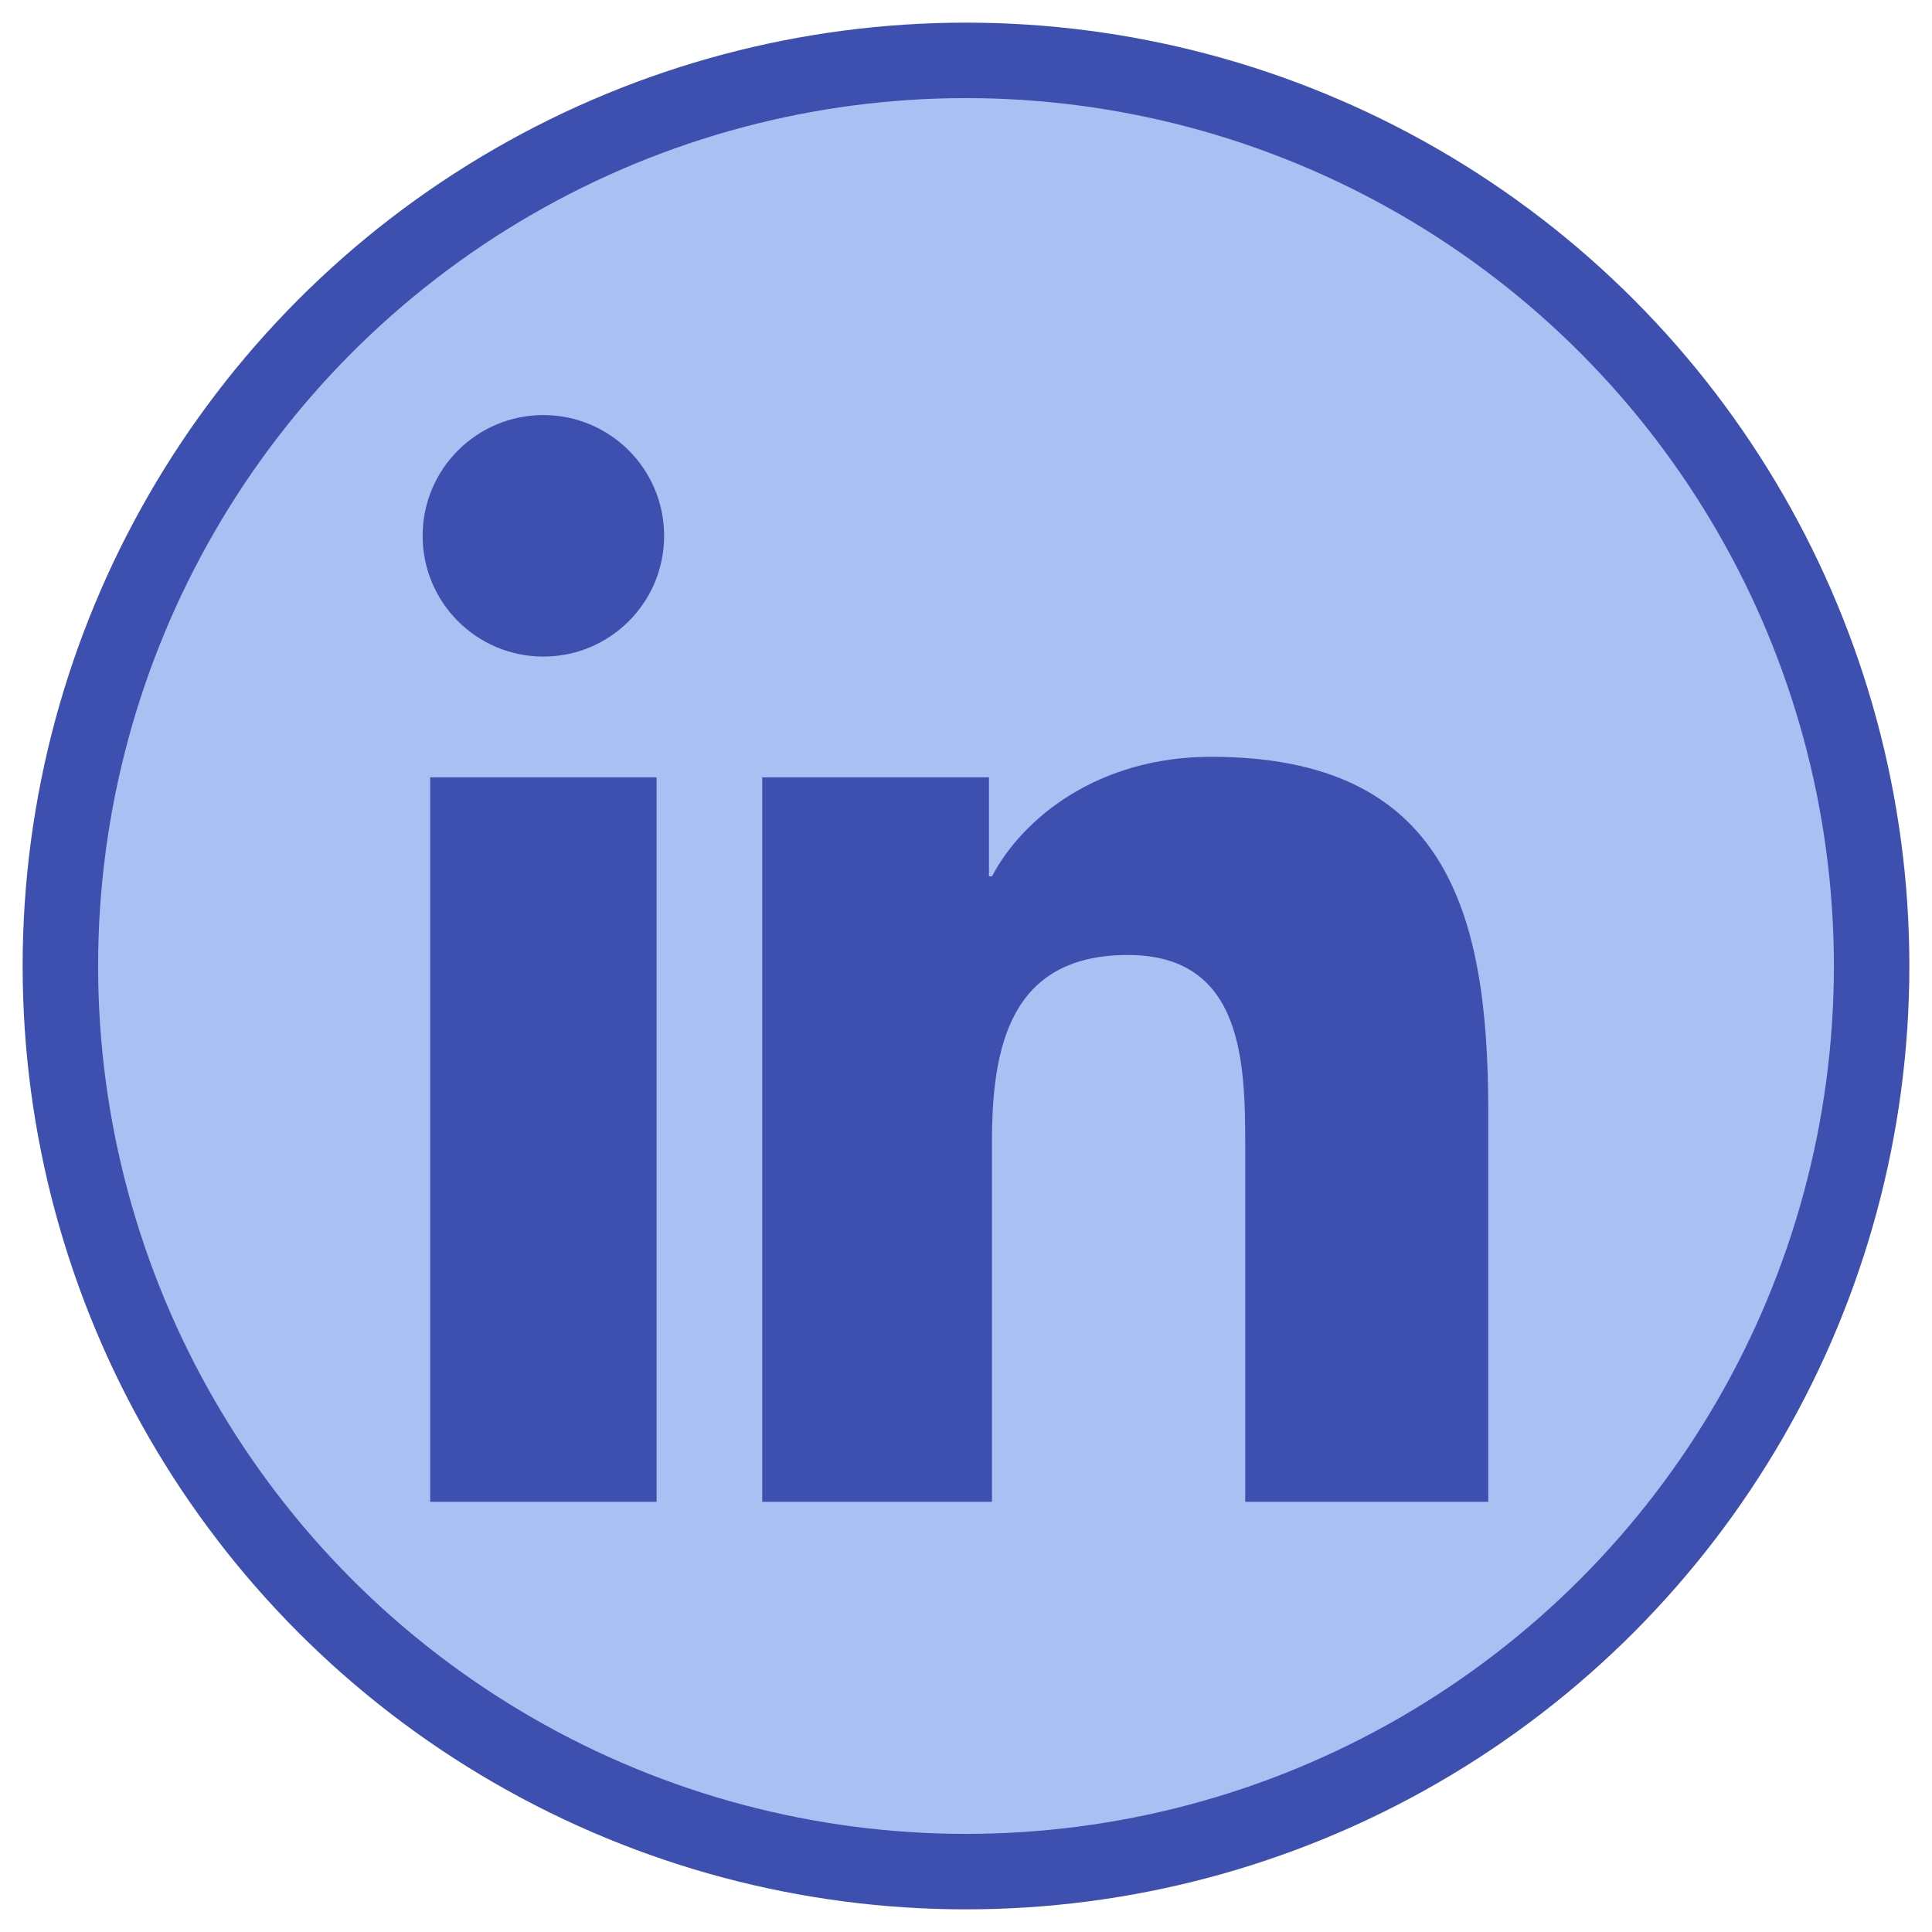 <svg xmlns="http://www.w3.org/2000/svg" width="40" height="40" viewBox="0 0 256 256">
  <!-- Circle background and outline -->
  <circle cx="128" cy="128" r="120" fill="#aabff2" stroke="#3e50af" stroke-width="10"/>

  <!-- Centered and larger "in" text -->
  <g transform="translate(55, 55) scale(2)">
    <path fill="#3e50af" d="M16.5 8C16.5 3.58 12.92 0 8.5 0S.5 3.58.5 8s3.58 8 8 8 8-3.58 8-8zM1 24h15v48H1V24zm22.62 0h14.4v6.56h.2c2.04-3.87 7.04-7.92 14.52-7.92 15.52 0 18.36 10.2 18.36 23.45V72H55V48.53c0-5.58-.1-12.76-7.78-12.76-7.8 0-9 6.1-9 12.37V72H23V24z"/>
  </g>
</svg>
